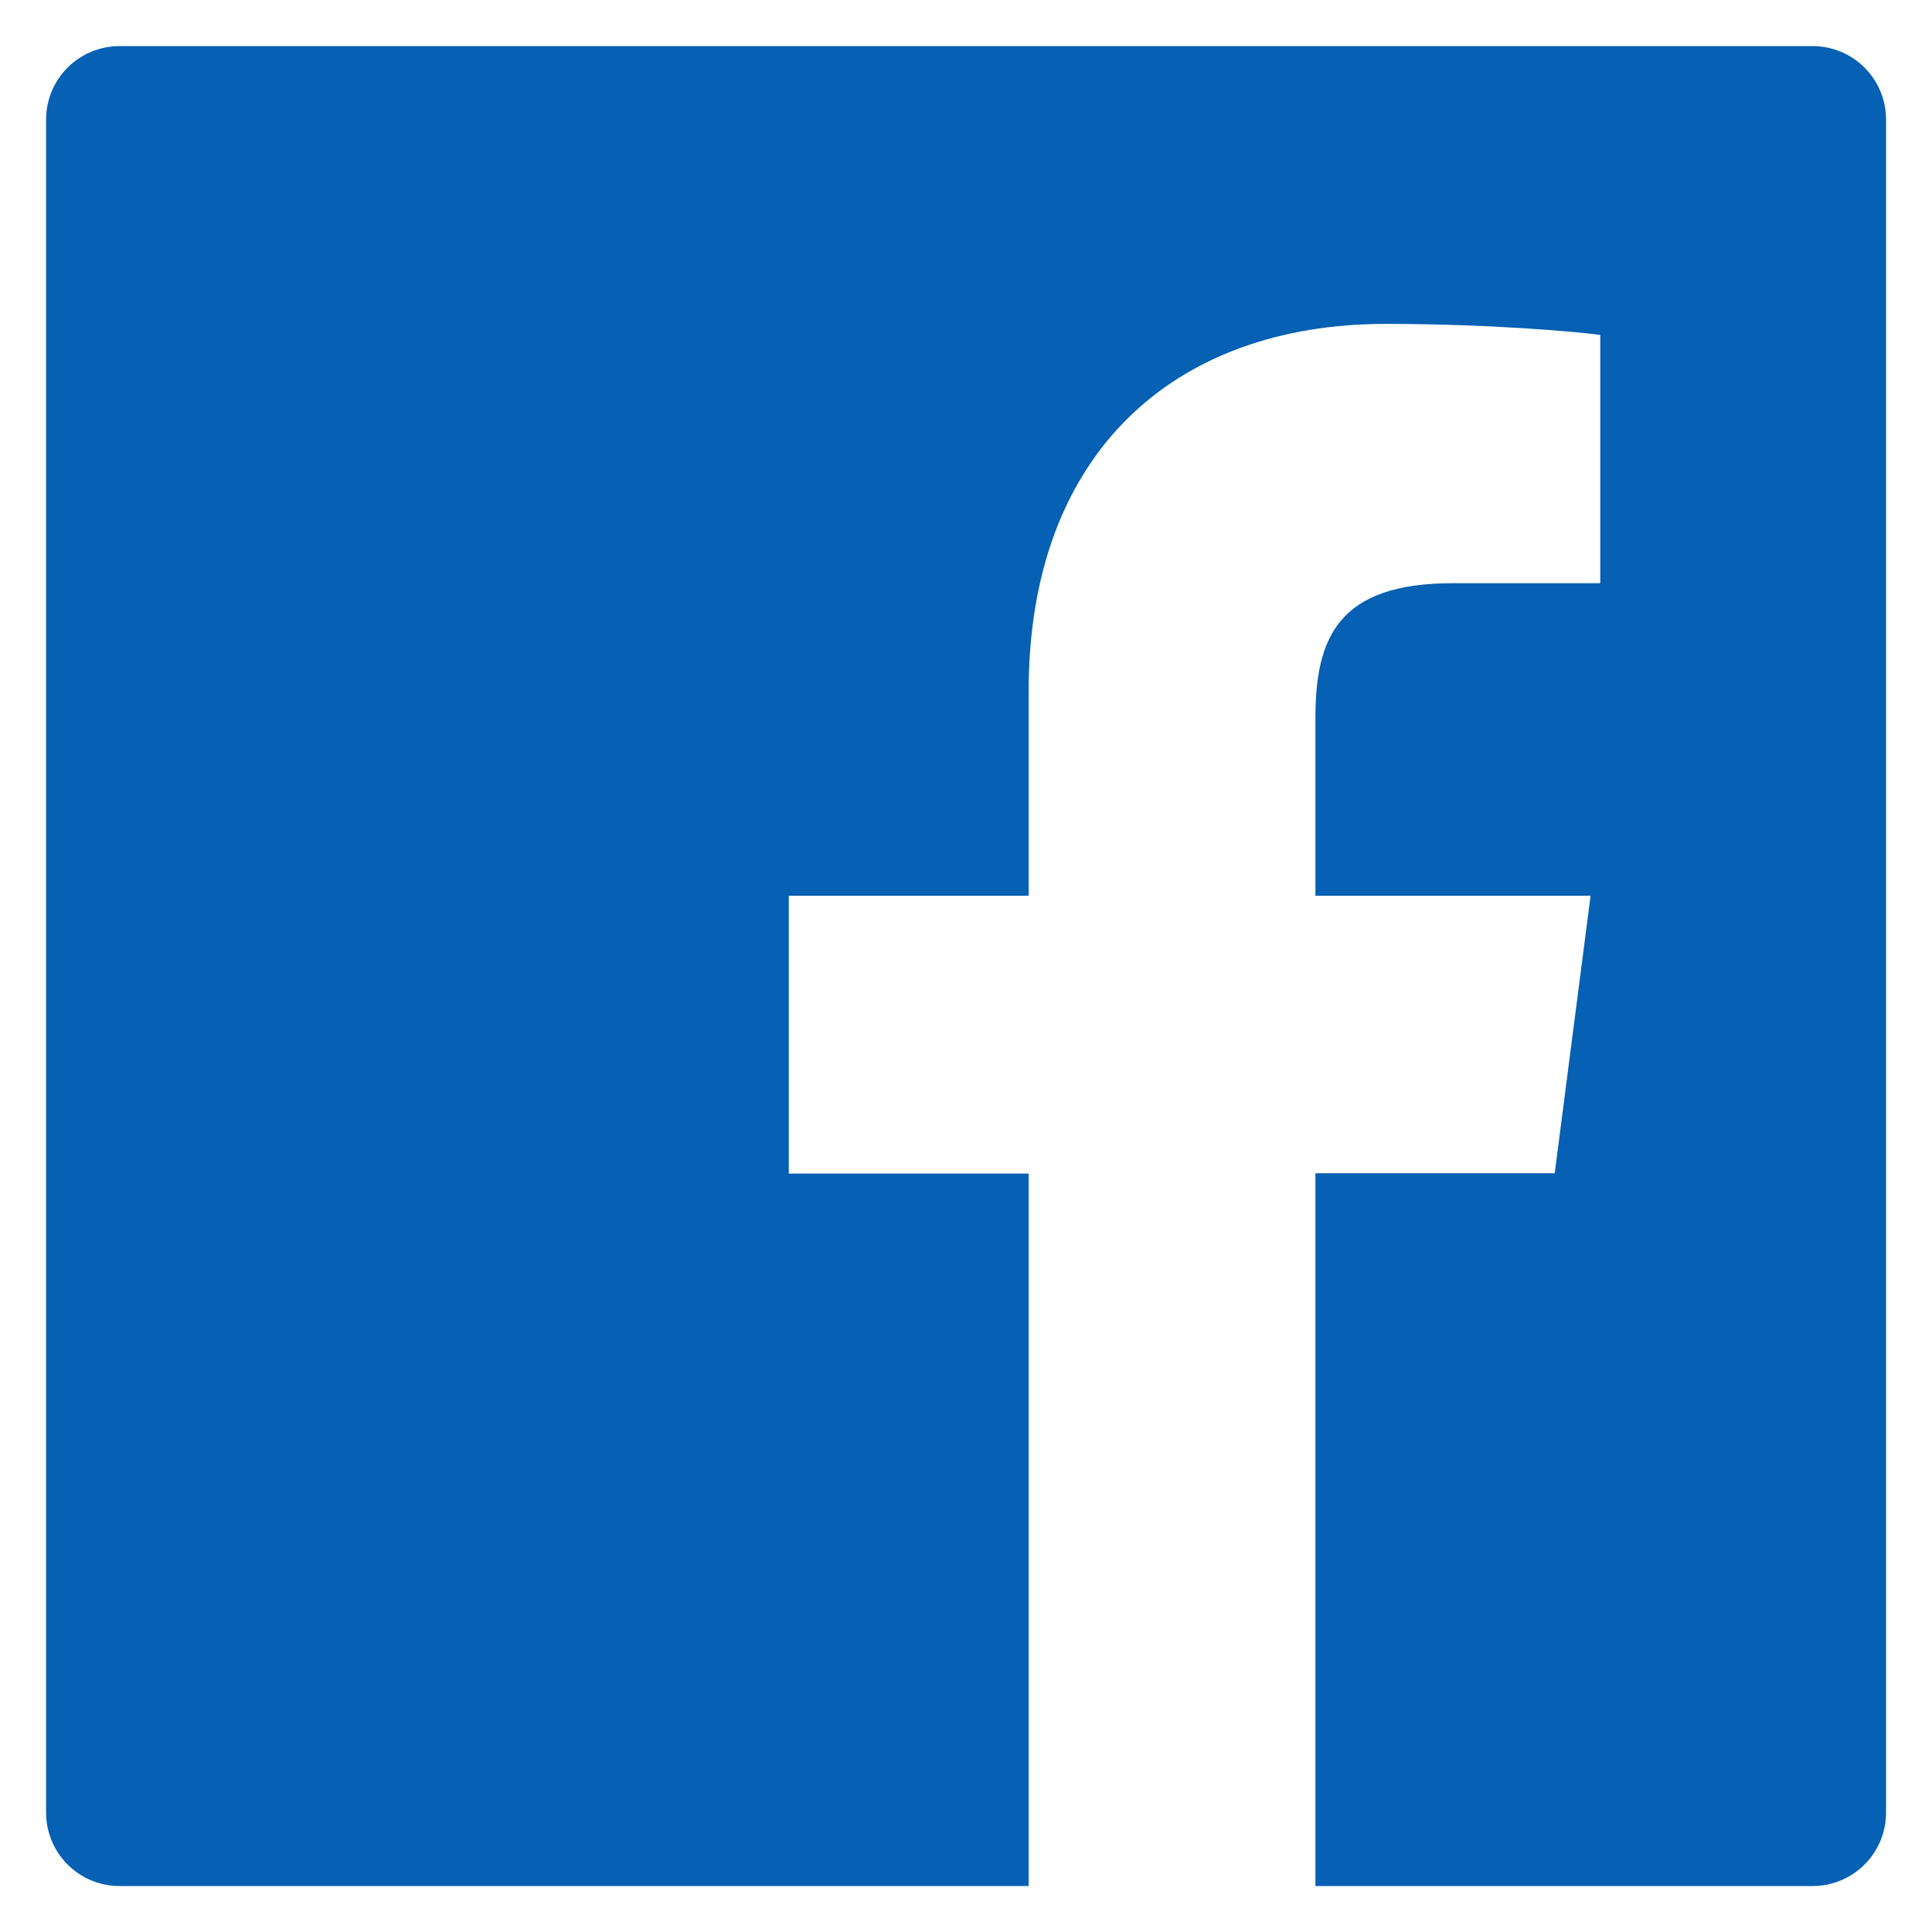 <svg width="14" height="14" viewBox="0 0 14 14" fill="none" xmlns="http://www.w3.org/2000/svg">
<path d="M13.134 0.334H0.867C0.572 0.334 0.334 0.572 0.334 0.867V13.134C0.334 13.429 0.572 13.667 0.867 13.667H13.134C13.429 13.667 13.667 13.429 13.667 13.134V0.867C13.667 0.572 13.429 0.334 13.134 0.334ZM11.594 4.226H10.529C9.694 4.226 9.532 4.622 9.532 5.206V6.491H11.526L11.266 8.502H9.532V13.667H7.454V8.504H5.716V6.491H7.454V5.007C7.454 3.286 8.506 2.347 10.042 2.347C10.779 2.347 11.411 2.402 11.596 2.427V4.226H11.594Z" fill="#0660B3"/>
</svg>

